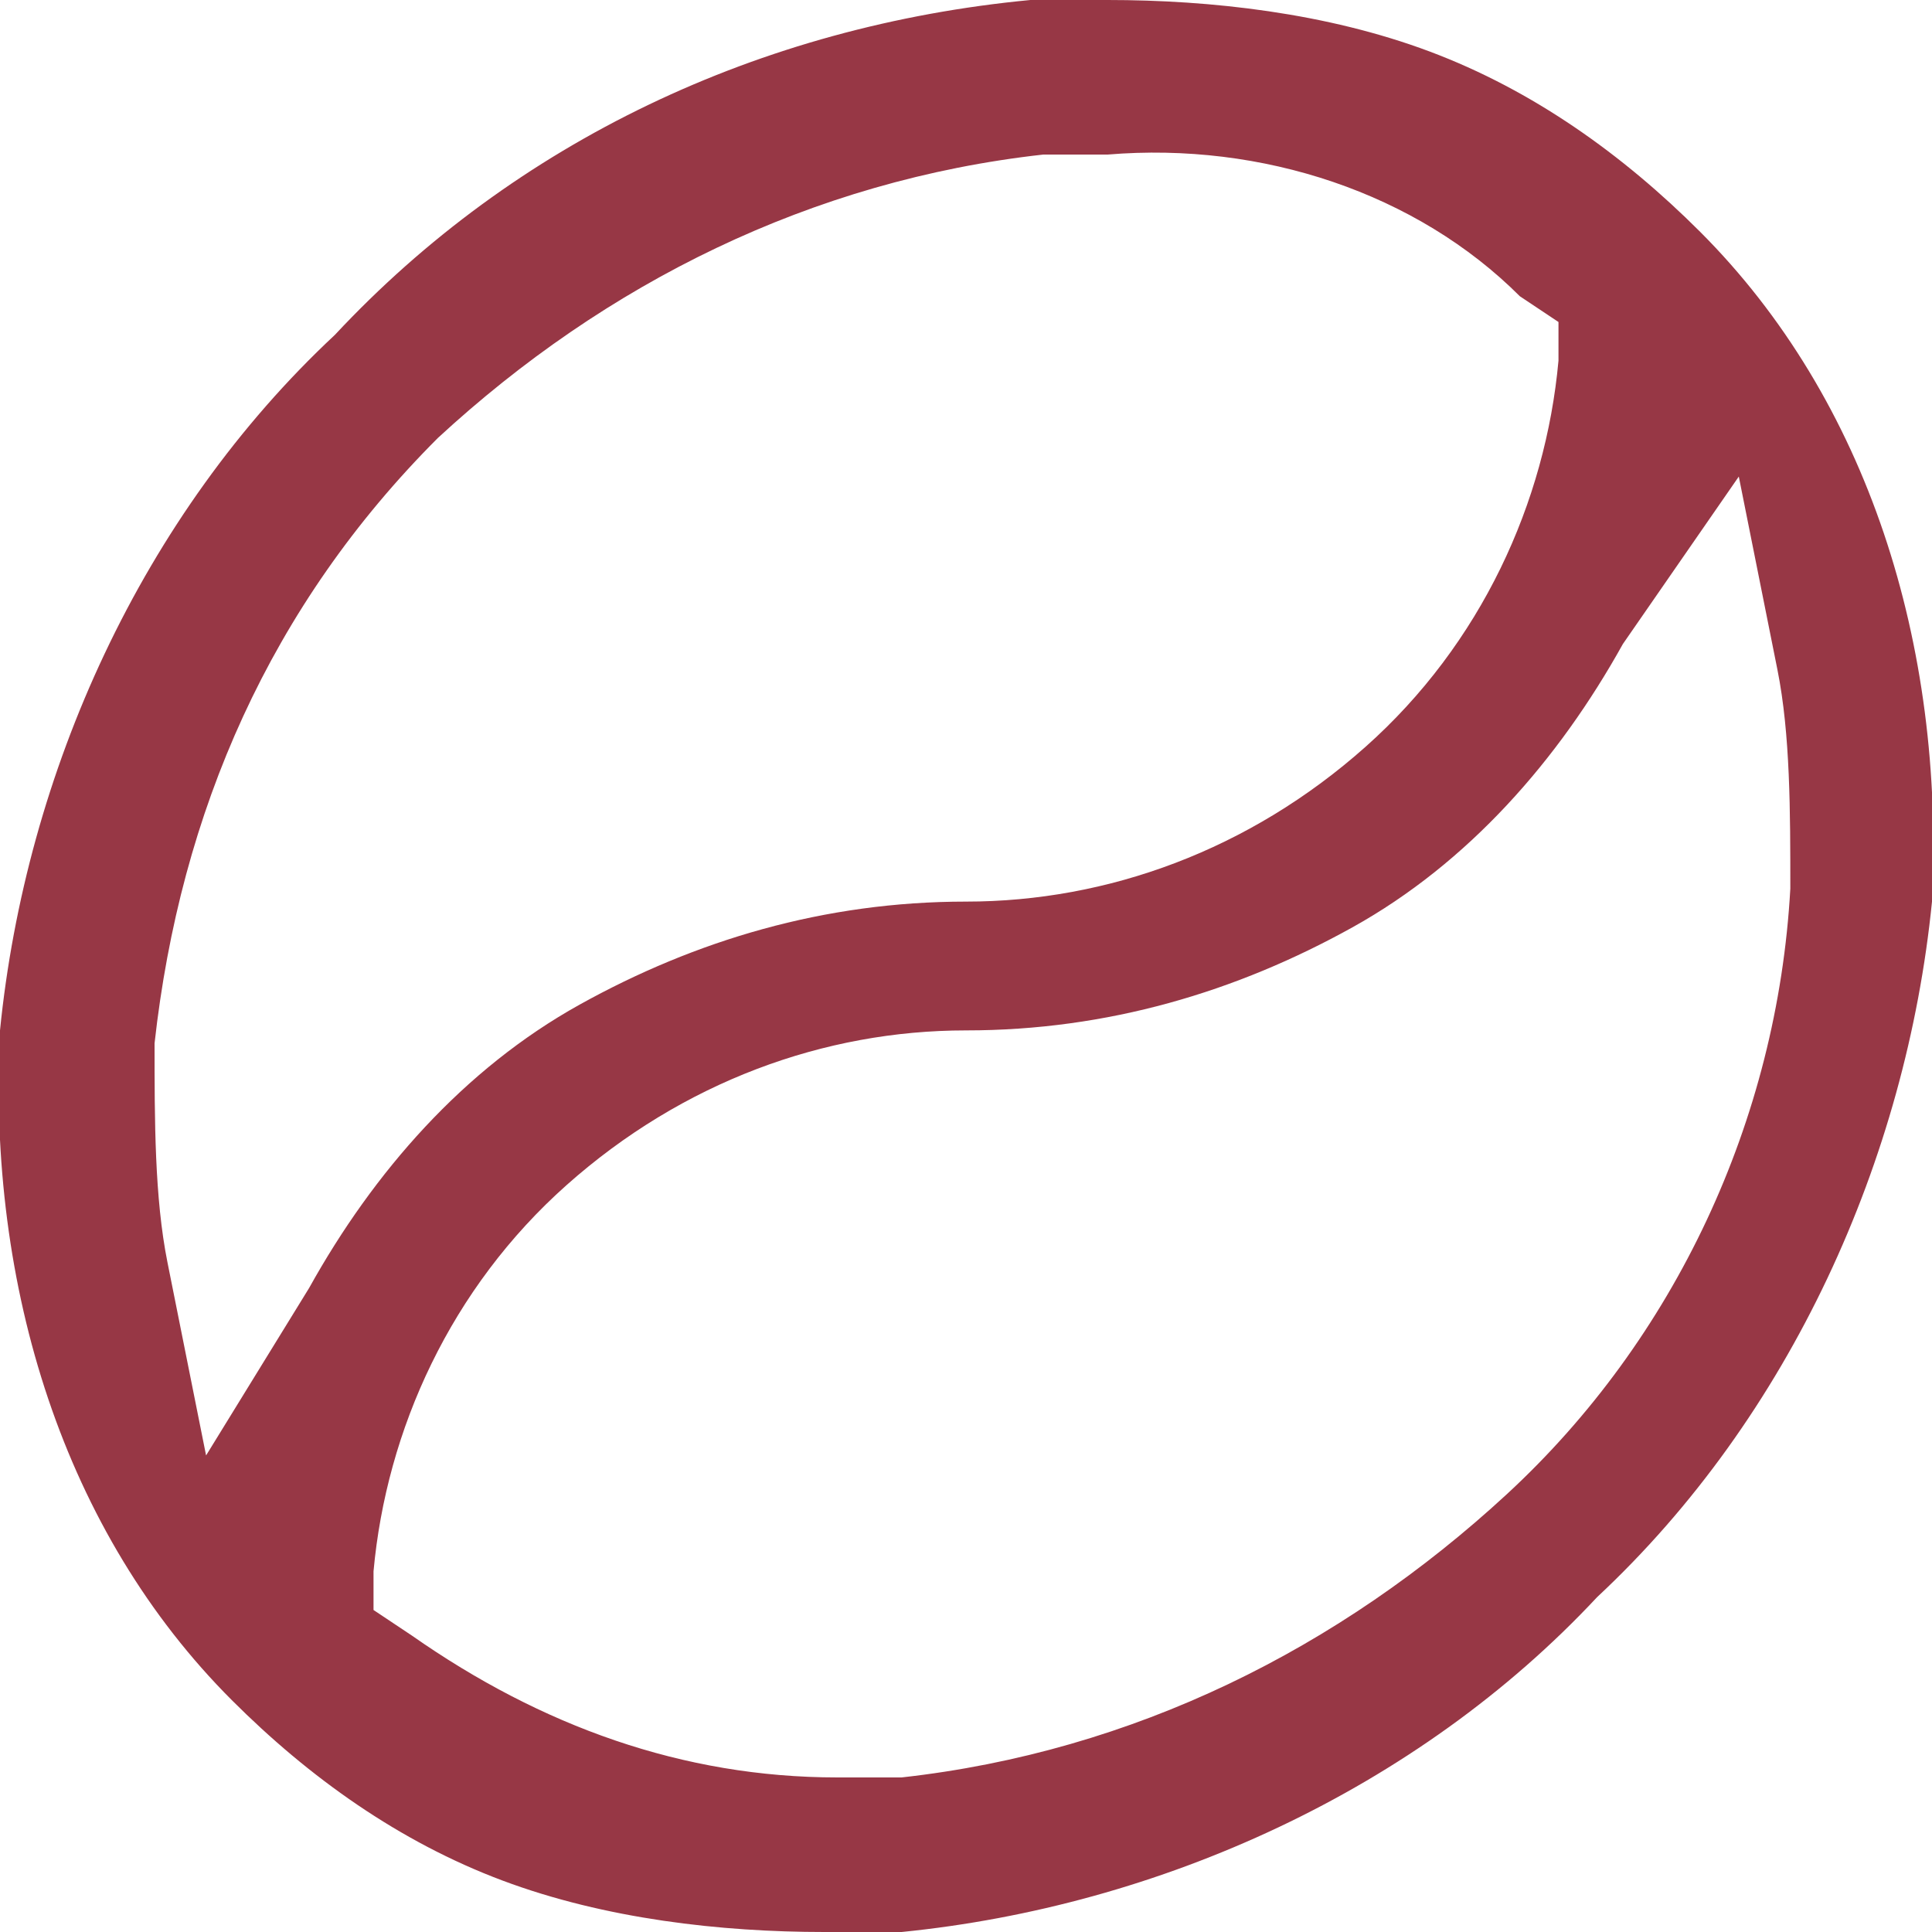 <?xml version="1.0" encoding="utf-8"?>
<!-- Generator: Adobe Illustrator 27.0.0, SVG Export Plug-In . SVG Version: 6.00 Build 0)  -->
<svg version="1.1" id="Layer_1" xmlns="http://www.w3.org/2000/svg" xmlns:xlink="http://www.w3.org/1999/xlink" x="0px" y="0px"
	 viewBox="0 0 15 15" style="enable-background:new 0 0 15 15;" xml:space="preserve">
<style type="text/css">
	.st0{clip-path:url(#SVGID_00000161627611302236688730000002227743768632192422_);}
	.st1{fill:#973745;}
</style>
<g>
	<g>
		<g>
			<defs>
				<rect id="SVGID_1_" y="0" width="15" height="15"/>
			</defs>
			<clipPath id="SVGID_00000102540682662344508880000002555669271270721211_">
				<use xlink:href="#SVGID_1_"  style="overflow:visible;"/>
			</clipPath>
			<g style="clip-path:url(#SVGID_00000102540682662344508880000002555669271270721211_);">
				<path class="st1" d="M6.4,15c-0.8,0-1.7-0.1-2.5-0.4c-0.8-0.3-1.5-0.8-2.1-1.4C0.5,11.9-0.1,10,0,8c0.2-2,1.1-4,2.6-5.4
					C4,1.1,5.9,0.2,8,0c0.2,0,0.4,0,0.6,0c0.8,0,1.7,0.1,2.5,0.4s1.5,0.8,2.1,1.4C14.5,3.1,15.1,5,15,7c-0.2,2-1.1,4-2.6,5.4
					C11,13.9,9,14.8,7,15C6.8,15,6.6,15,6.4,15z M12.6,5c-0.5,0.9-1.2,1.7-2.1,2.2C9.6,7.7,8.6,8,7.5,8S5.3,8.4,4.4,9.2
					s-1.4,1.9-1.5,3v0.3l0.3,0.2c1,0.7,2.1,1.1,3.3,1.1c0.2,0,0.3,0,0.5,0c1.8-0.2,3.4-1,4.7-2.2s2.1-2.9,2.2-4.7
					c0-0.6,0-1.2-0.1-1.7l-0.3-1.5L12.6,5z M8.6,1.2c-0.2,0-0.3,0-0.5,0c-1.8,0.2-3.4,1-4.7,2.2c-1.3,1.3-2,2.9-2.2,4.7
					c0,0.6,0,1.2,0.1,1.7l0.3,1.5L2.4,10c0.5-0.9,1.2-1.7,2.1-2.2S6.4,7,7.5,7s2.2-0.4,3.1-1.2c0.9-0.8,1.4-1.9,1.5-3V2.5l-0.3-0.2
					C11,1.5,9.8,1.1,8.6,1.2z"/>
			</g>
		</g>
	</g>
</g>
</svg>
